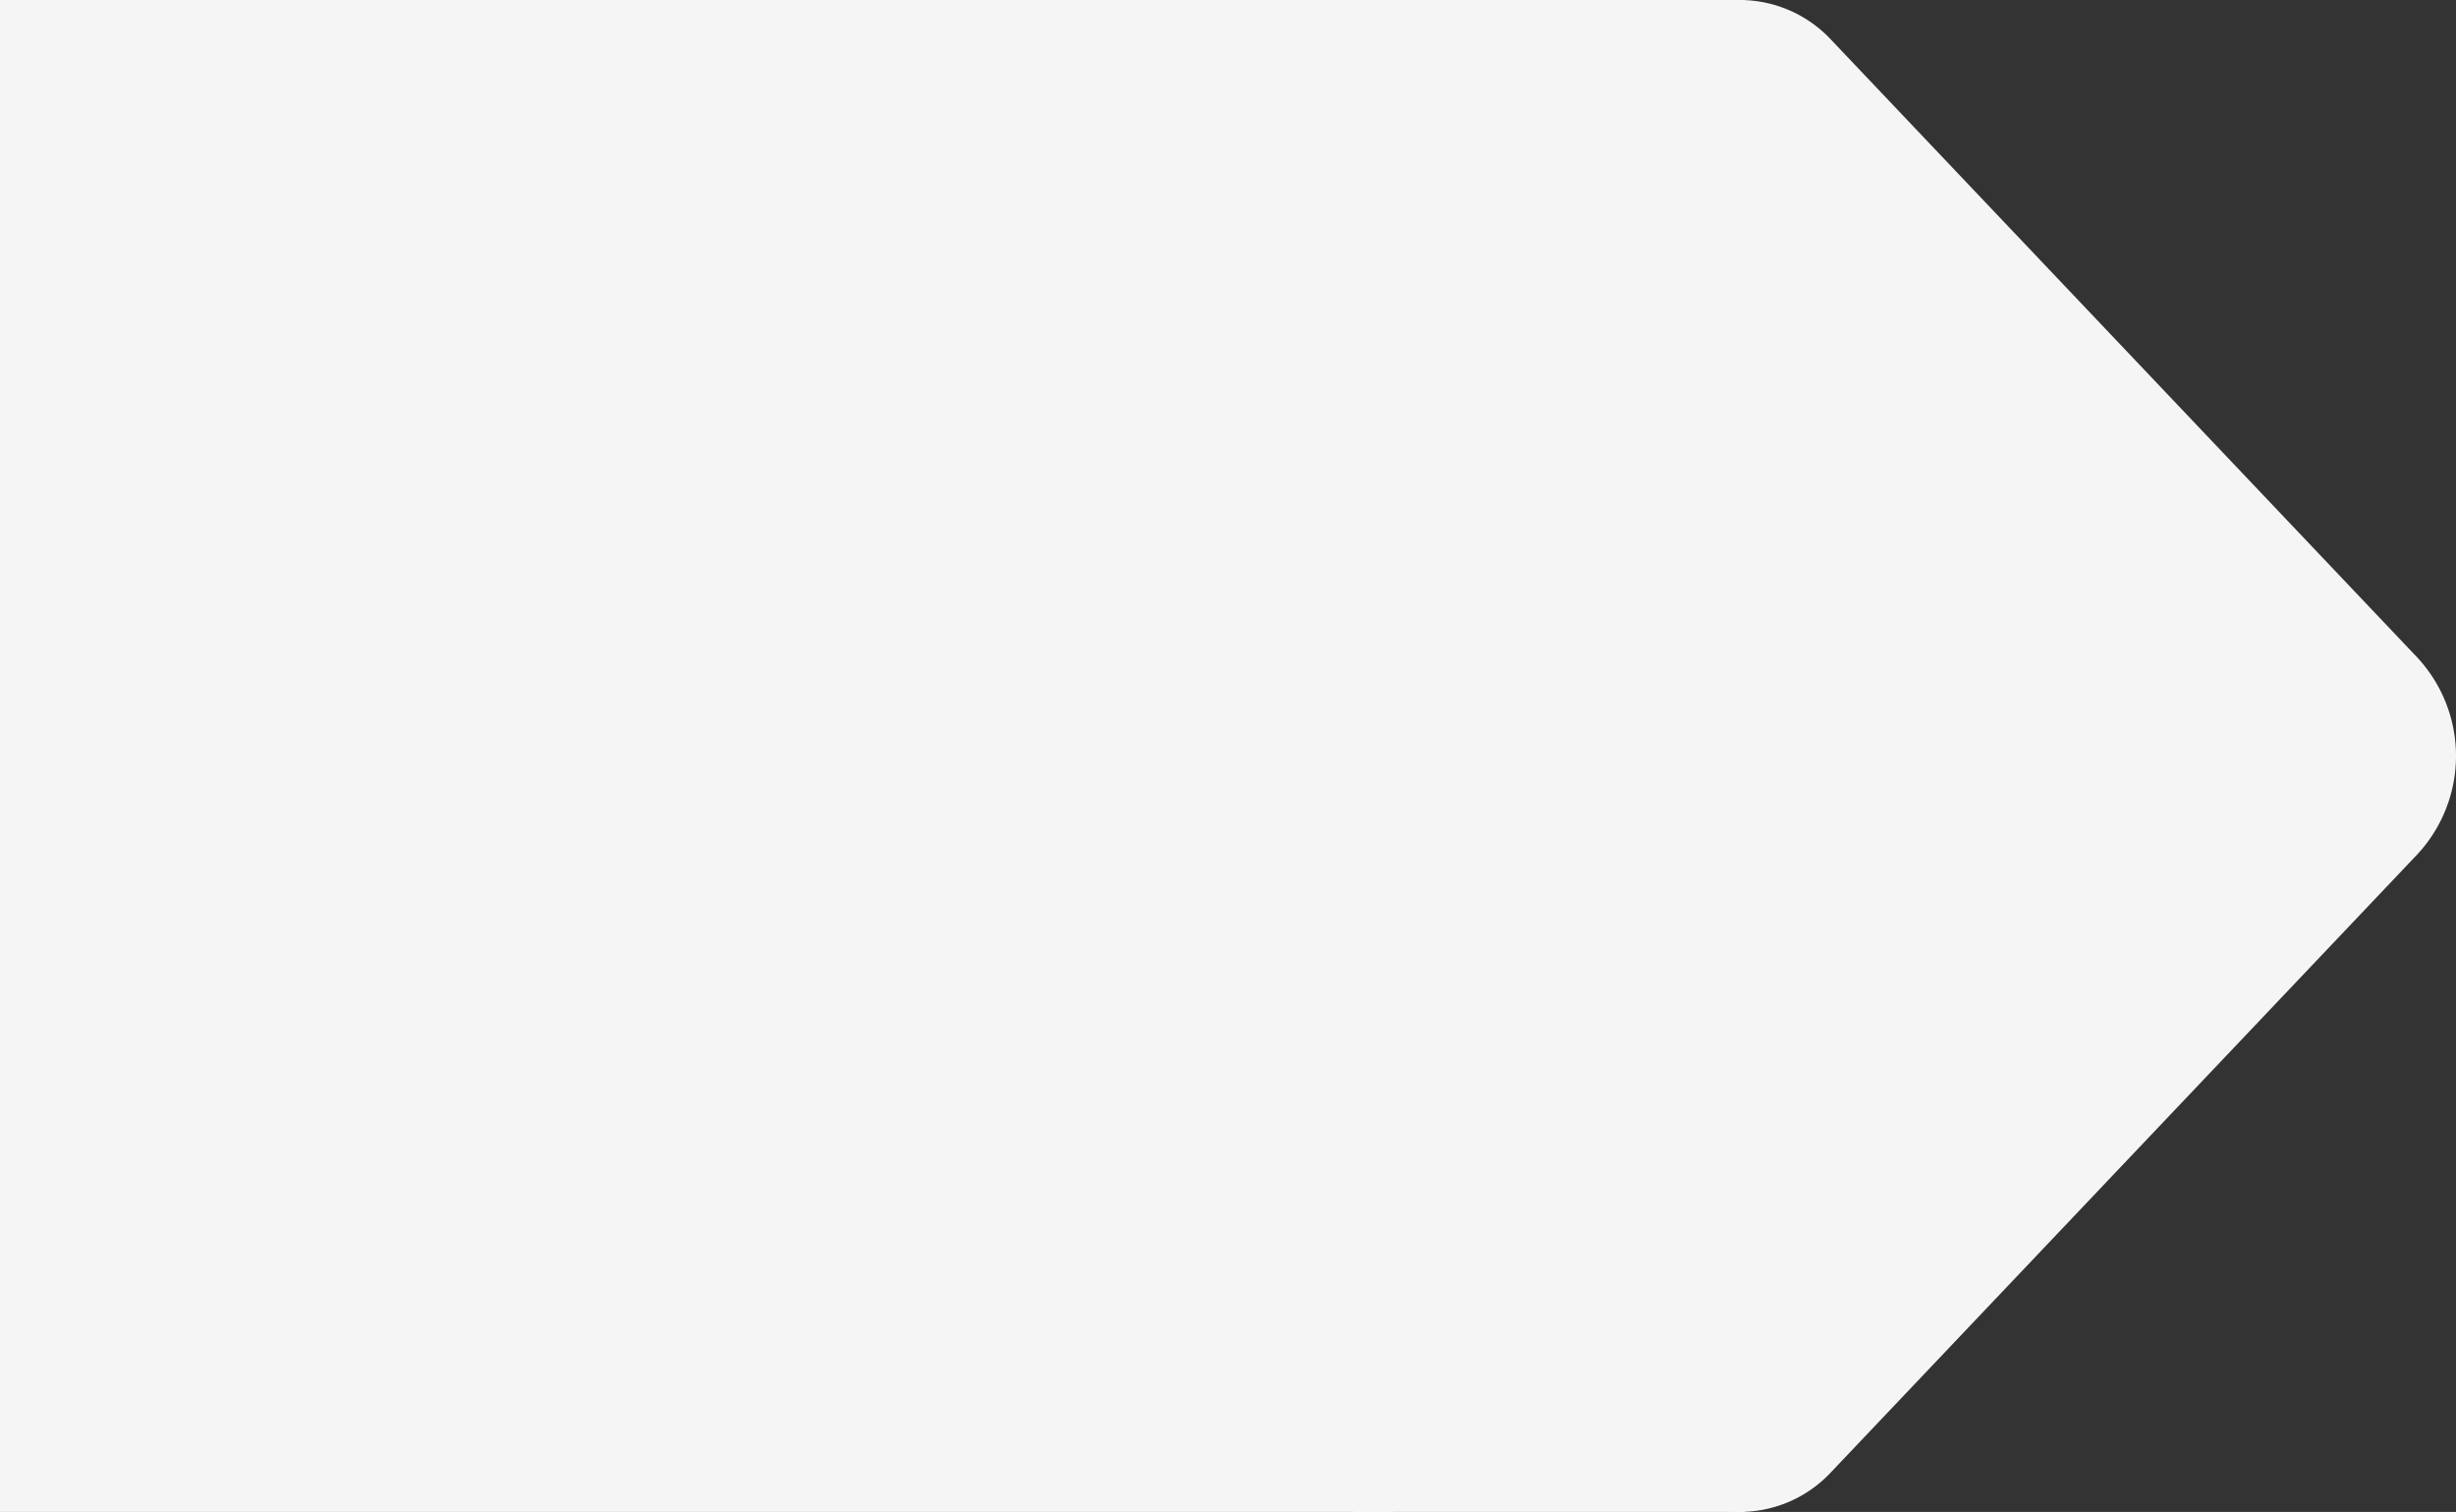 <svg xmlns="http://www.w3.org/2000/svg" width="1407.955" height="866.684" viewBox="0 0 1407.955 866.684">
  <rect x="0" y="0" width="1407.955" height="866.684" fill="#333333" stroke="none"/>
  <g id="グループ_489" data-name="グループ 489" transform="translate(-2069.196 5183.956) rotate(-90)">
    <path id="パス_2459" data-name="パス 2459" d="M4317.272,2762.461h866.683v224.152l-433.341,306.449-433.341-306.449Z" transform="translate(0 82.519)" fill="#f5f5f5"/>
    <path id="パス_2460" data-name="パス 2460" d="M4317.272,2968.023a71.426,71.426,0,0,1,17.459-46.869c26.987-31.18,74.4-32.709,104.313-4.323l246.029,233.484a95.214,95.214,0,0,0,131.086,0l246.112-233.563c27.906-26.484,72.039-27.09,99.715-.365a71.66,71.66,0,0,1-.343,103.594L4807.67,3355.9a82.883,82.883,0,0,1-114.107,0l-353.974-335.92A71.441,71.441,0,0,1,4317.272,2968.023Z" transform="translate(0 98.486)" fill="#f5f5f5"/>
    <rect id="長方形_222" data-name="長方形 222" width="866.683" height="798.784" transform="translate(4317.272 2069.196)" fill="#f5f5f5"/>
  </g>
</svg>
